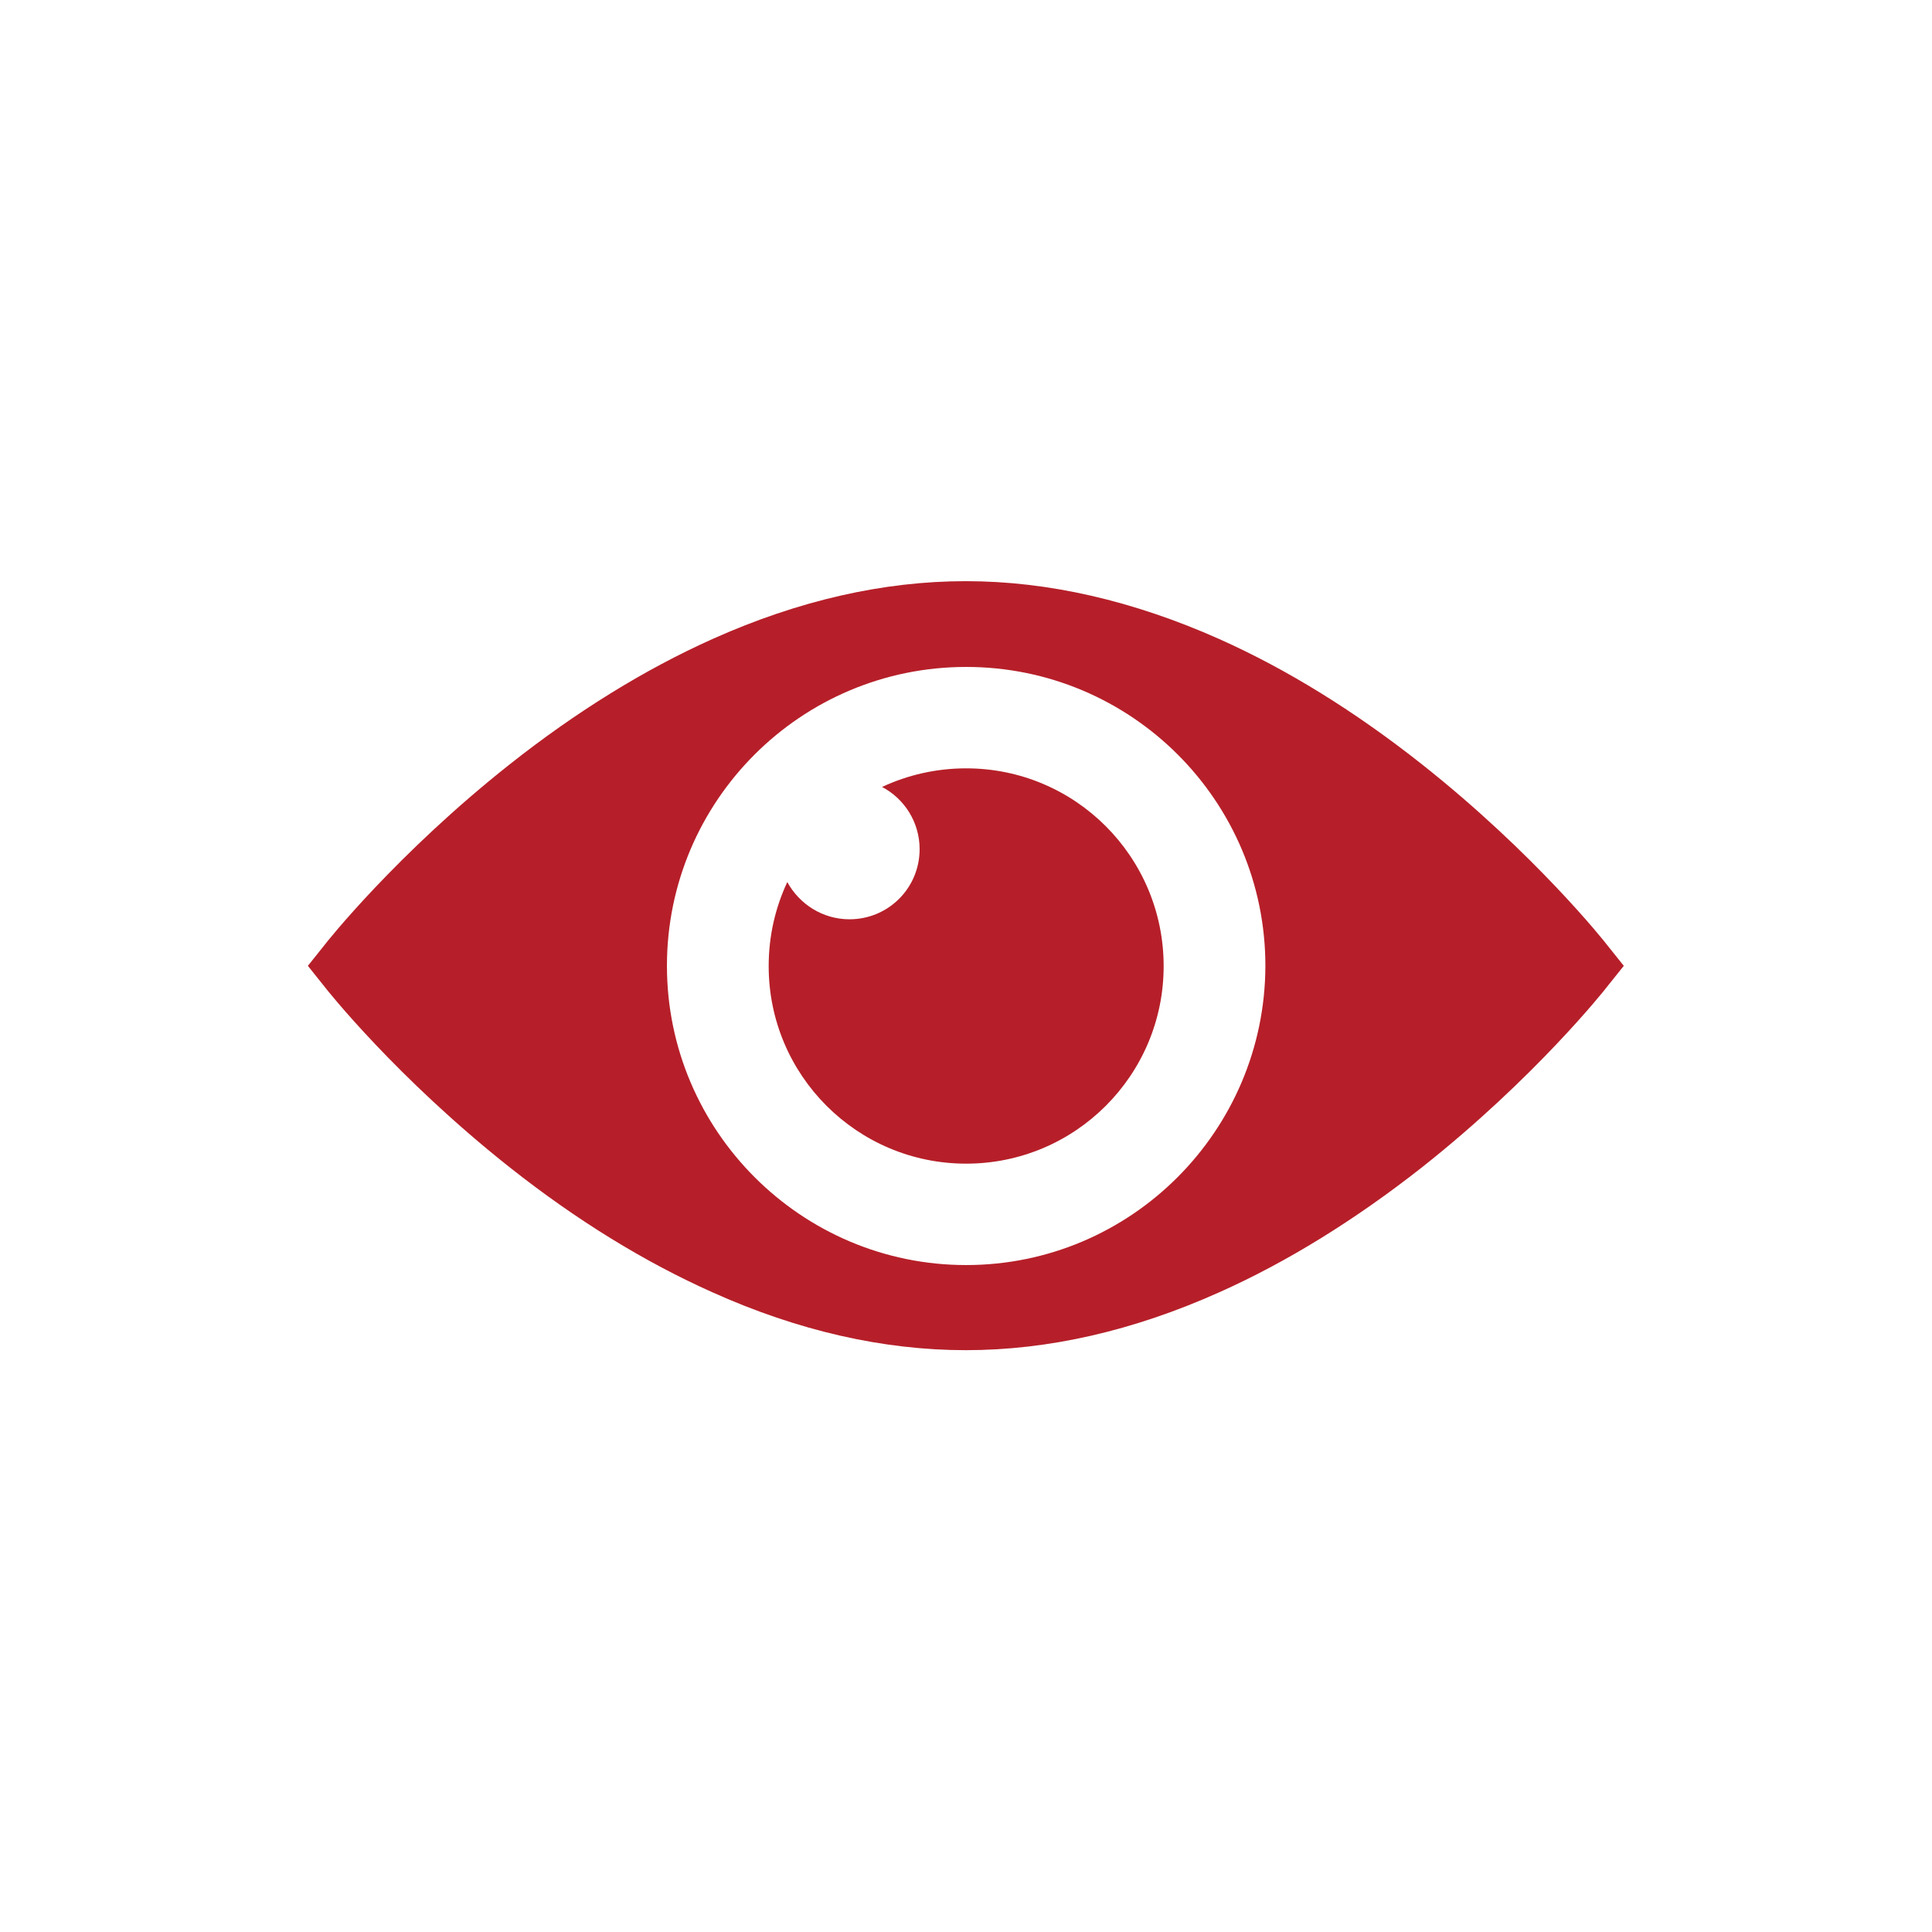<?xml version="1.0" encoding="UTF-8"?>
<!-- Generator: Adobe Illustrator 16.0.0, SVG Export Plug-In . SVG Version: 6.00 Build 0)  -->
<svg xmlns="http://www.w3.org/2000/svg" xmlns:xlink="http://www.w3.org/1999/xlink" version="1.1" id="Ebene_1" x="0px" y="0px" width="800px" height="800px" viewBox="-5164 96 800 800" xml:space="preserve">
<g>
	<g>
		<g>
			<defs>
				<rect id="SVGID_23_" x="-5164" y="96" width="800" height="800"></rect>
			</defs>
			<clipPath id="SVGID_2_">
				<use xlink:href="#SVGID_23_" overflow="visible"></use>
			</clipPath>
		</g>
		<g>
			<defs>
				<rect id="SVGID_25_" x="-5164" y="96" width="800" height="800"></rect>
			</defs>
			<clipPath id="SVGID_4_">
				<use xlink:href="#SVGID_25_" overflow="visible"></use>
			</clipPath>
			<path clip-path="url(#SVGID_4_)" fill="#B61F29" d="M-4763.932,619.834c-68.284,0-123.902-55.618-123.902-123.902     c0-68.285,55.48-123.766,123.902-123.766s123.902,55.48,123.902,123.766C-4640.166,564.216-4695.647,619.834-4763.932,619.834      M-4498.229,487.671c-1.102-1.515-30.15-38.135-76.957-75.168c-27.672-21.89-55.895-39.373-83.979-51.901     c-35.519-15.832-70.763-23.954-104.904-23.954s-69.248,7.984-104.904,23.954c-27.947,12.528-56.308,30.012-83.979,51.901     c-46.807,37.033-75.855,73.653-76.957,75.168l-6.607,8.261l6.607,8.26c1.102,1.515,30.15,38.135,76.957,75.168     c27.672,21.89,55.895,39.235,83.979,51.764c35.519,15.97,70.763,23.955,104.904,23.955s69.248-7.985,104.904-23.955     c28.085-12.528,56.308-30.012,83.979-51.764c46.807-37.033,75.855-73.653,76.957-75.168l6.607-8.26L-4498.229,487.671z"></path>
		</g>
		<g>
			<defs>
				<rect id="SVGID_27_" x="-5164" y="96" width="800" height="800"></rect>
			</defs>
			<clipPath id="SVGID_6_">
				<use xlink:href="#SVGID_27_" overflow="visible"></use>
			</clipPath>
			<path clip-path="url(#SVGID_6_)" fill="#B61F29" d="M-4763.932,414.155c-12.391,0-24.23,2.753-34.83,7.71     c9.224,4.818,15.557,14.593,15.557,25.744c0,16.107-12.941,29.048-29.049,29.048c-11.151,0-20.788-6.333-25.744-15.419     c-4.956,10.601-7.709,22.303-7.709,34.83c0,45.156,36.619,81.776,81.775,81.776s81.775-36.62,81.775-81.776     C-4682.156,450.775-4718.775,414.155-4763.932,414.155"></path>
		</g>
	</g>
</g>
</svg>
